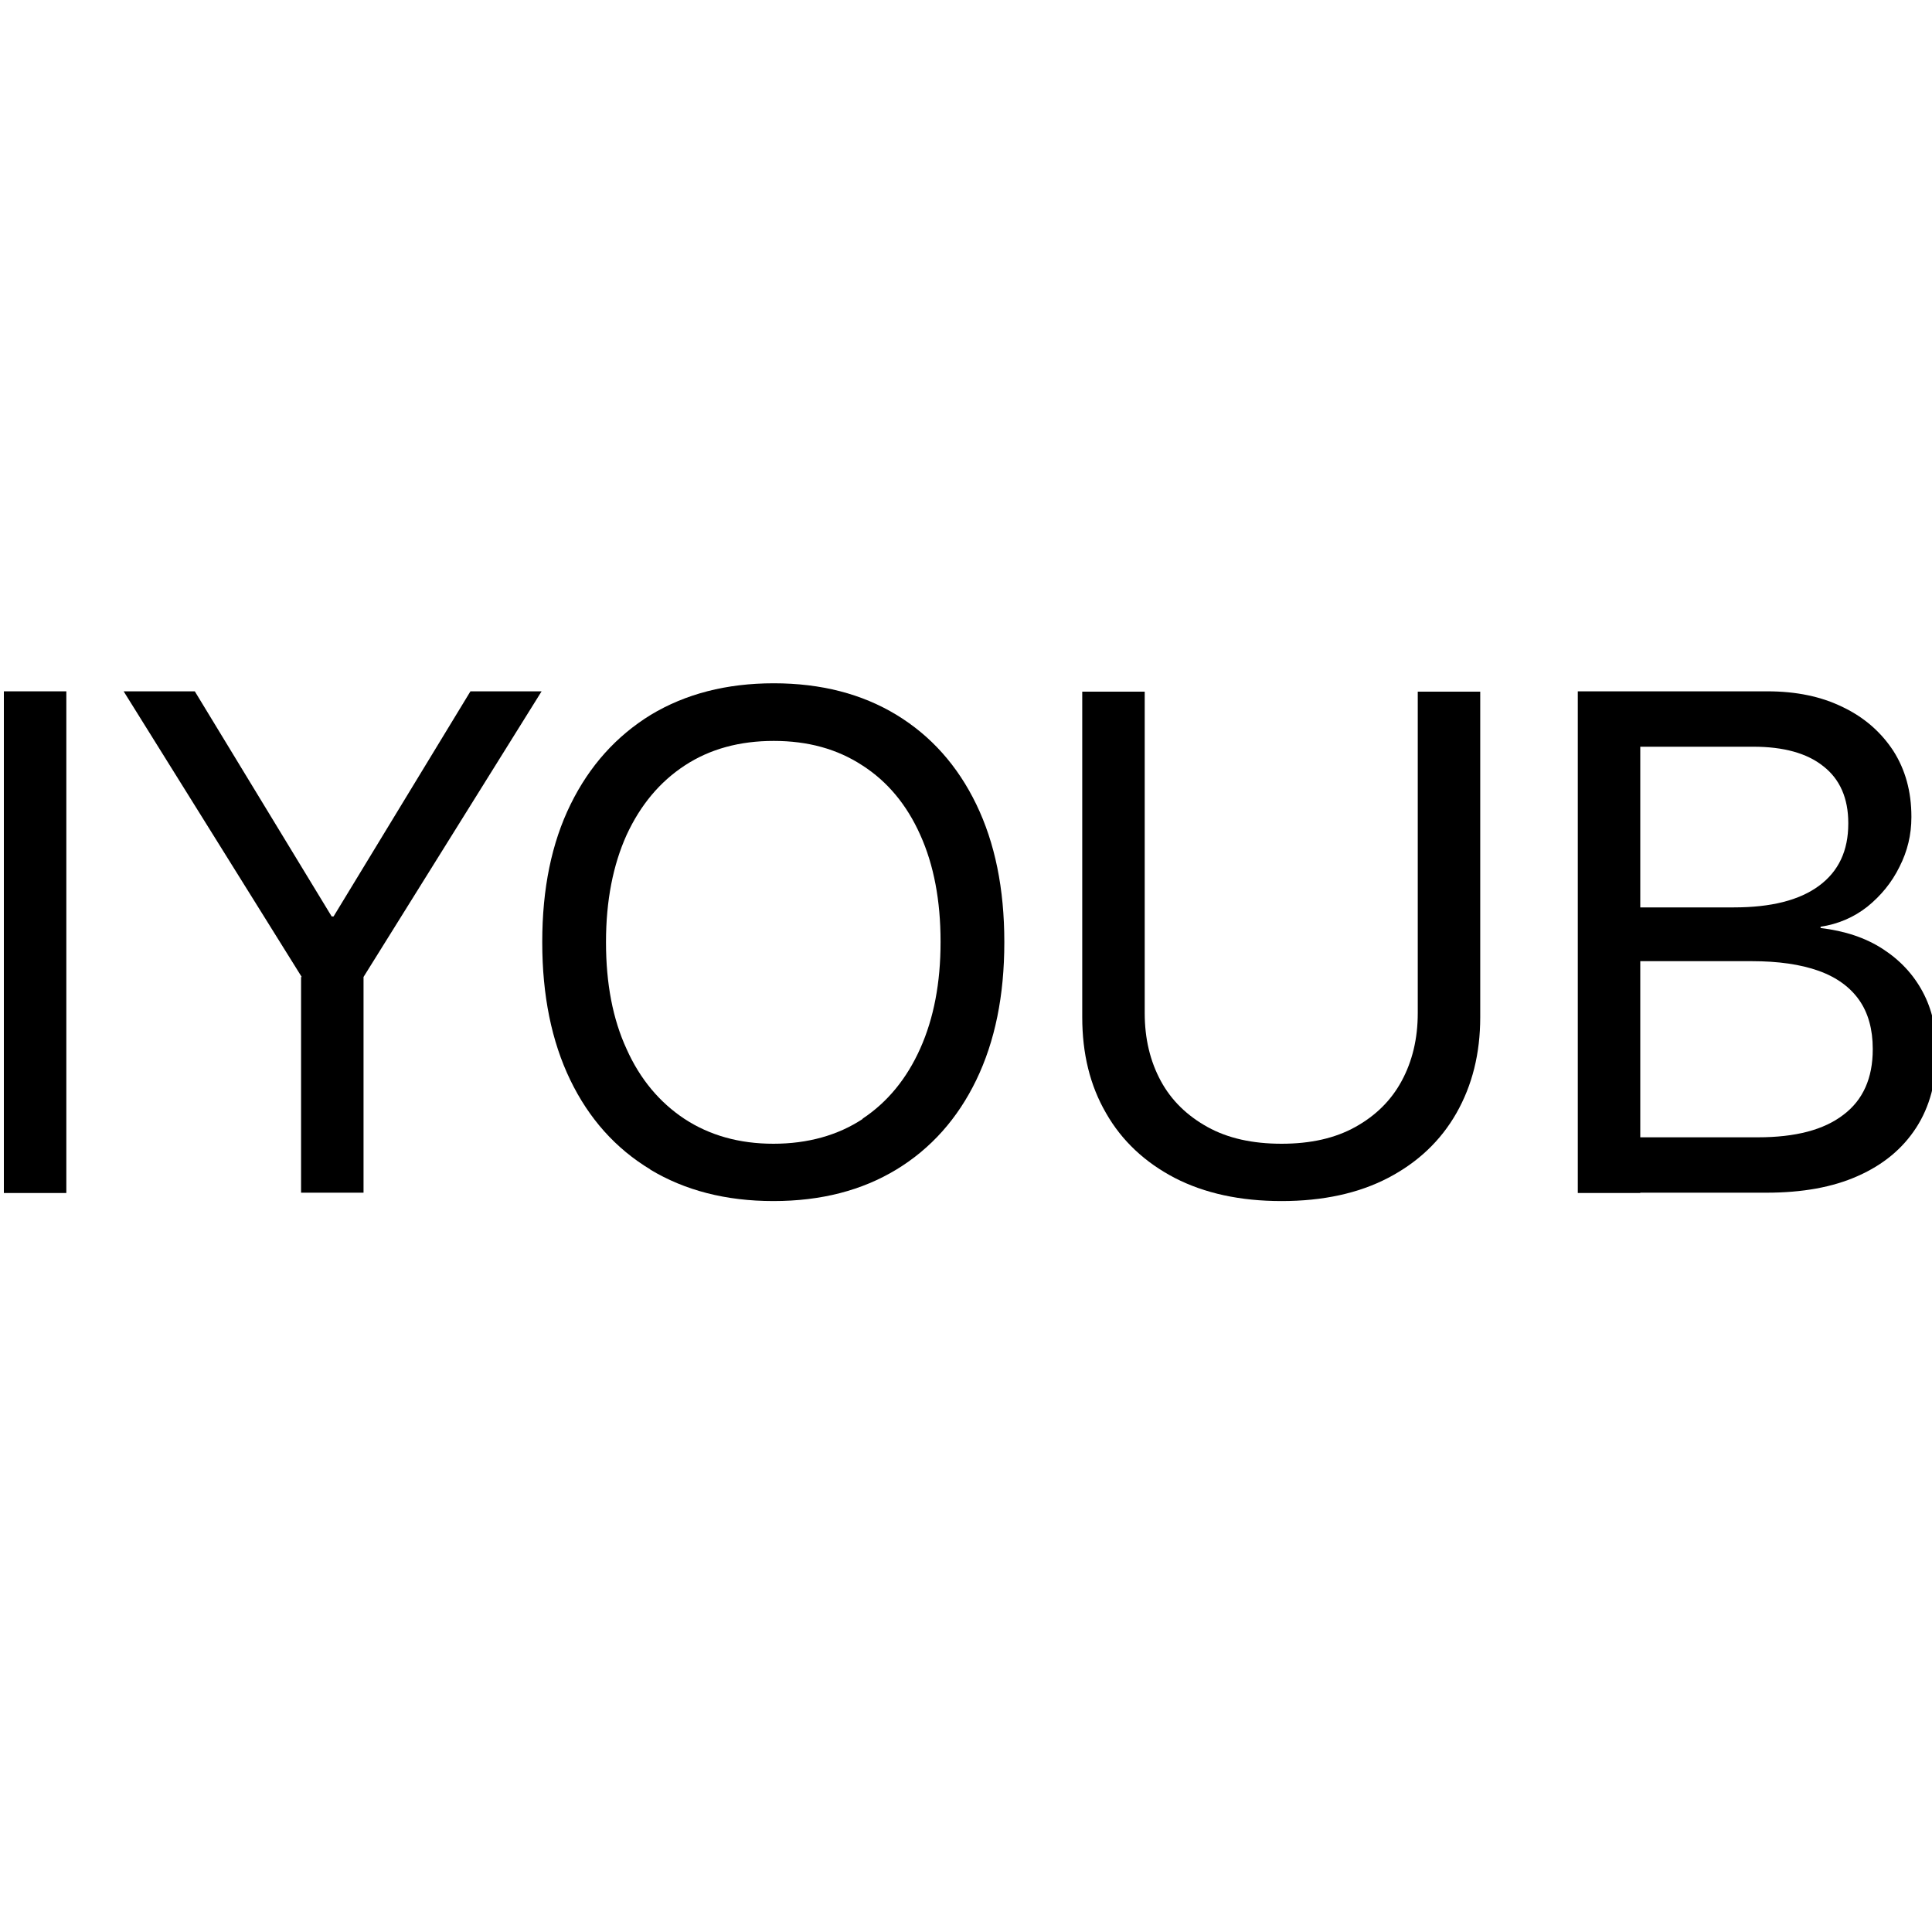 <?xml version="1.0" encoding="UTF-8"?>
<svg id="_Слой_1" xmlns="http://www.w3.org/2000/svg" version="1.1" viewBox="0 0 600 600">
  <!-- Generator: Adobe Illustrator 29.1.0, SVG Export Plug-In . SVG Version: 2.1.0 Build 142)  -->
  <path d="M1.2,214.7h19.4v155.8H1.2v-155.8Z"/>
  <path d="M93.7,303.4l-55.3-88.7h22.1l42.5,69.9h.6l42.5-69.9h22.1l-55.3,88.7v67h-19.4v-67Z"/>
  <path d="M202,363.2c-10.8-6.5-19.1-15.8-24.9-27.8-5.8-12-8.7-26.3-8.7-42.7v-.2c0-16.5,2.9-30.7,8.8-42.7,5.9-12,14.2-21.2,24.9-27.8,10.8-6.5,23.5-9.8,38.2-9.8s27.4,3.3,38.1,9.8c10.7,6.5,19,15.8,24.8,27.8,5.8,12,8.7,26.2,8.7,42.7v.2c0,16.5-2.9,30.7-8.7,42.7-5.8,12-14.1,21.3-24.8,27.8-10.7,6.5-23.4,9.8-38.2,9.8s-27.5-3.3-38.3-9.8ZM267.9,347.4c7.7-5.1,13.7-12.4,17.9-21.8,4.2-9.4,6.3-20.4,6.3-33v-.2c0-12.7-2.1-23.8-6.3-33.1-4.2-9.4-10.2-16.6-18-21.6-7.8-5.1-16.9-7.6-27.5-7.6s-19.8,2.5-27.6,7.6c-7.8,5.1-13.8,12.3-18.1,21.6-4.2,9.3-6.4,20.4-6.4,33.2v.2c0,12.7,2.1,23.8,6.4,33.1,4.2,9.4,10.3,16.6,18,21.7,7.8,5.1,17,7.7,27.6,7.7s20-2.6,27.7-7.7Z"/>
  <path d="M364.8,365.8c-9.2-4.8-16.4-11.5-21.3-20.1-5-8.6-7.4-18.5-7.4-29.8v-101.1h19.4v99.8c0,8,1.7,15,5,21.1,3.3,6.1,8.2,10.8,14.5,14.3,6.3,3.5,14,5.2,23,5.2s16.6-1.7,22.9-5.2c6.3-3.5,11.1-8.2,14.4-14.3,3.3-6.1,5-13.1,5-21.1v-99.8h19.4v101.1c0,11.3-2.5,21.2-7.4,29.8-4.9,8.6-12,15.3-21.2,20.1-9.2,4.8-20.3,7.2-33.1,7.2s-23.9-2.4-33.2-7.2Z"/>
  <path d="M490,214.7h19.4v155.8h-19.4v-155.8ZM499.7,353.2h46.2c11.7,0,20.5-2.3,26.6-7,6.1-4.6,9.1-11.4,9.1-20.3v-.2c0-6-1.4-11.1-4.2-15.1-2.8-4-7-7.1-12.6-9.1-5.6-2-12.5-3-20.8-3h-44.4v-16.7h38.9c11.5,0,20.3-2.2,26.4-6.7,6.1-4.5,9.1-10.9,9.1-19.3v-.2c0-7.7-2.6-13.6-7.7-17.6-5.1-4.1-12.4-6.1-21.8-6.1h-44.9v-17.2h49.3c8.9,0,16.7,1.6,23.4,4.9,6.7,3.2,11.9,7.8,15.7,13.6,3.7,5.8,5.6,12.6,5.6,20.4v.2c0,5.4-1.2,10.5-3.7,15.4-2.4,4.9-5.8,9-10,12.4-4.2,3.3-9.1,5.4-14.5,6.2v.4c7.5.9,13.9,3,19.3,6.5,5.4,3.5,9.5,7.9,12.4,13.3,2.9,5.4,4.3,11.6,4.3,18.5v.2c0,9.1-2.1,17-6.3,23.5-4.2,6.5-10.2,11.5-18.1,15-7.8,3.5-17.3,5.2-28.4,5.2h-49.1v-17.2Z"/>
</svg>